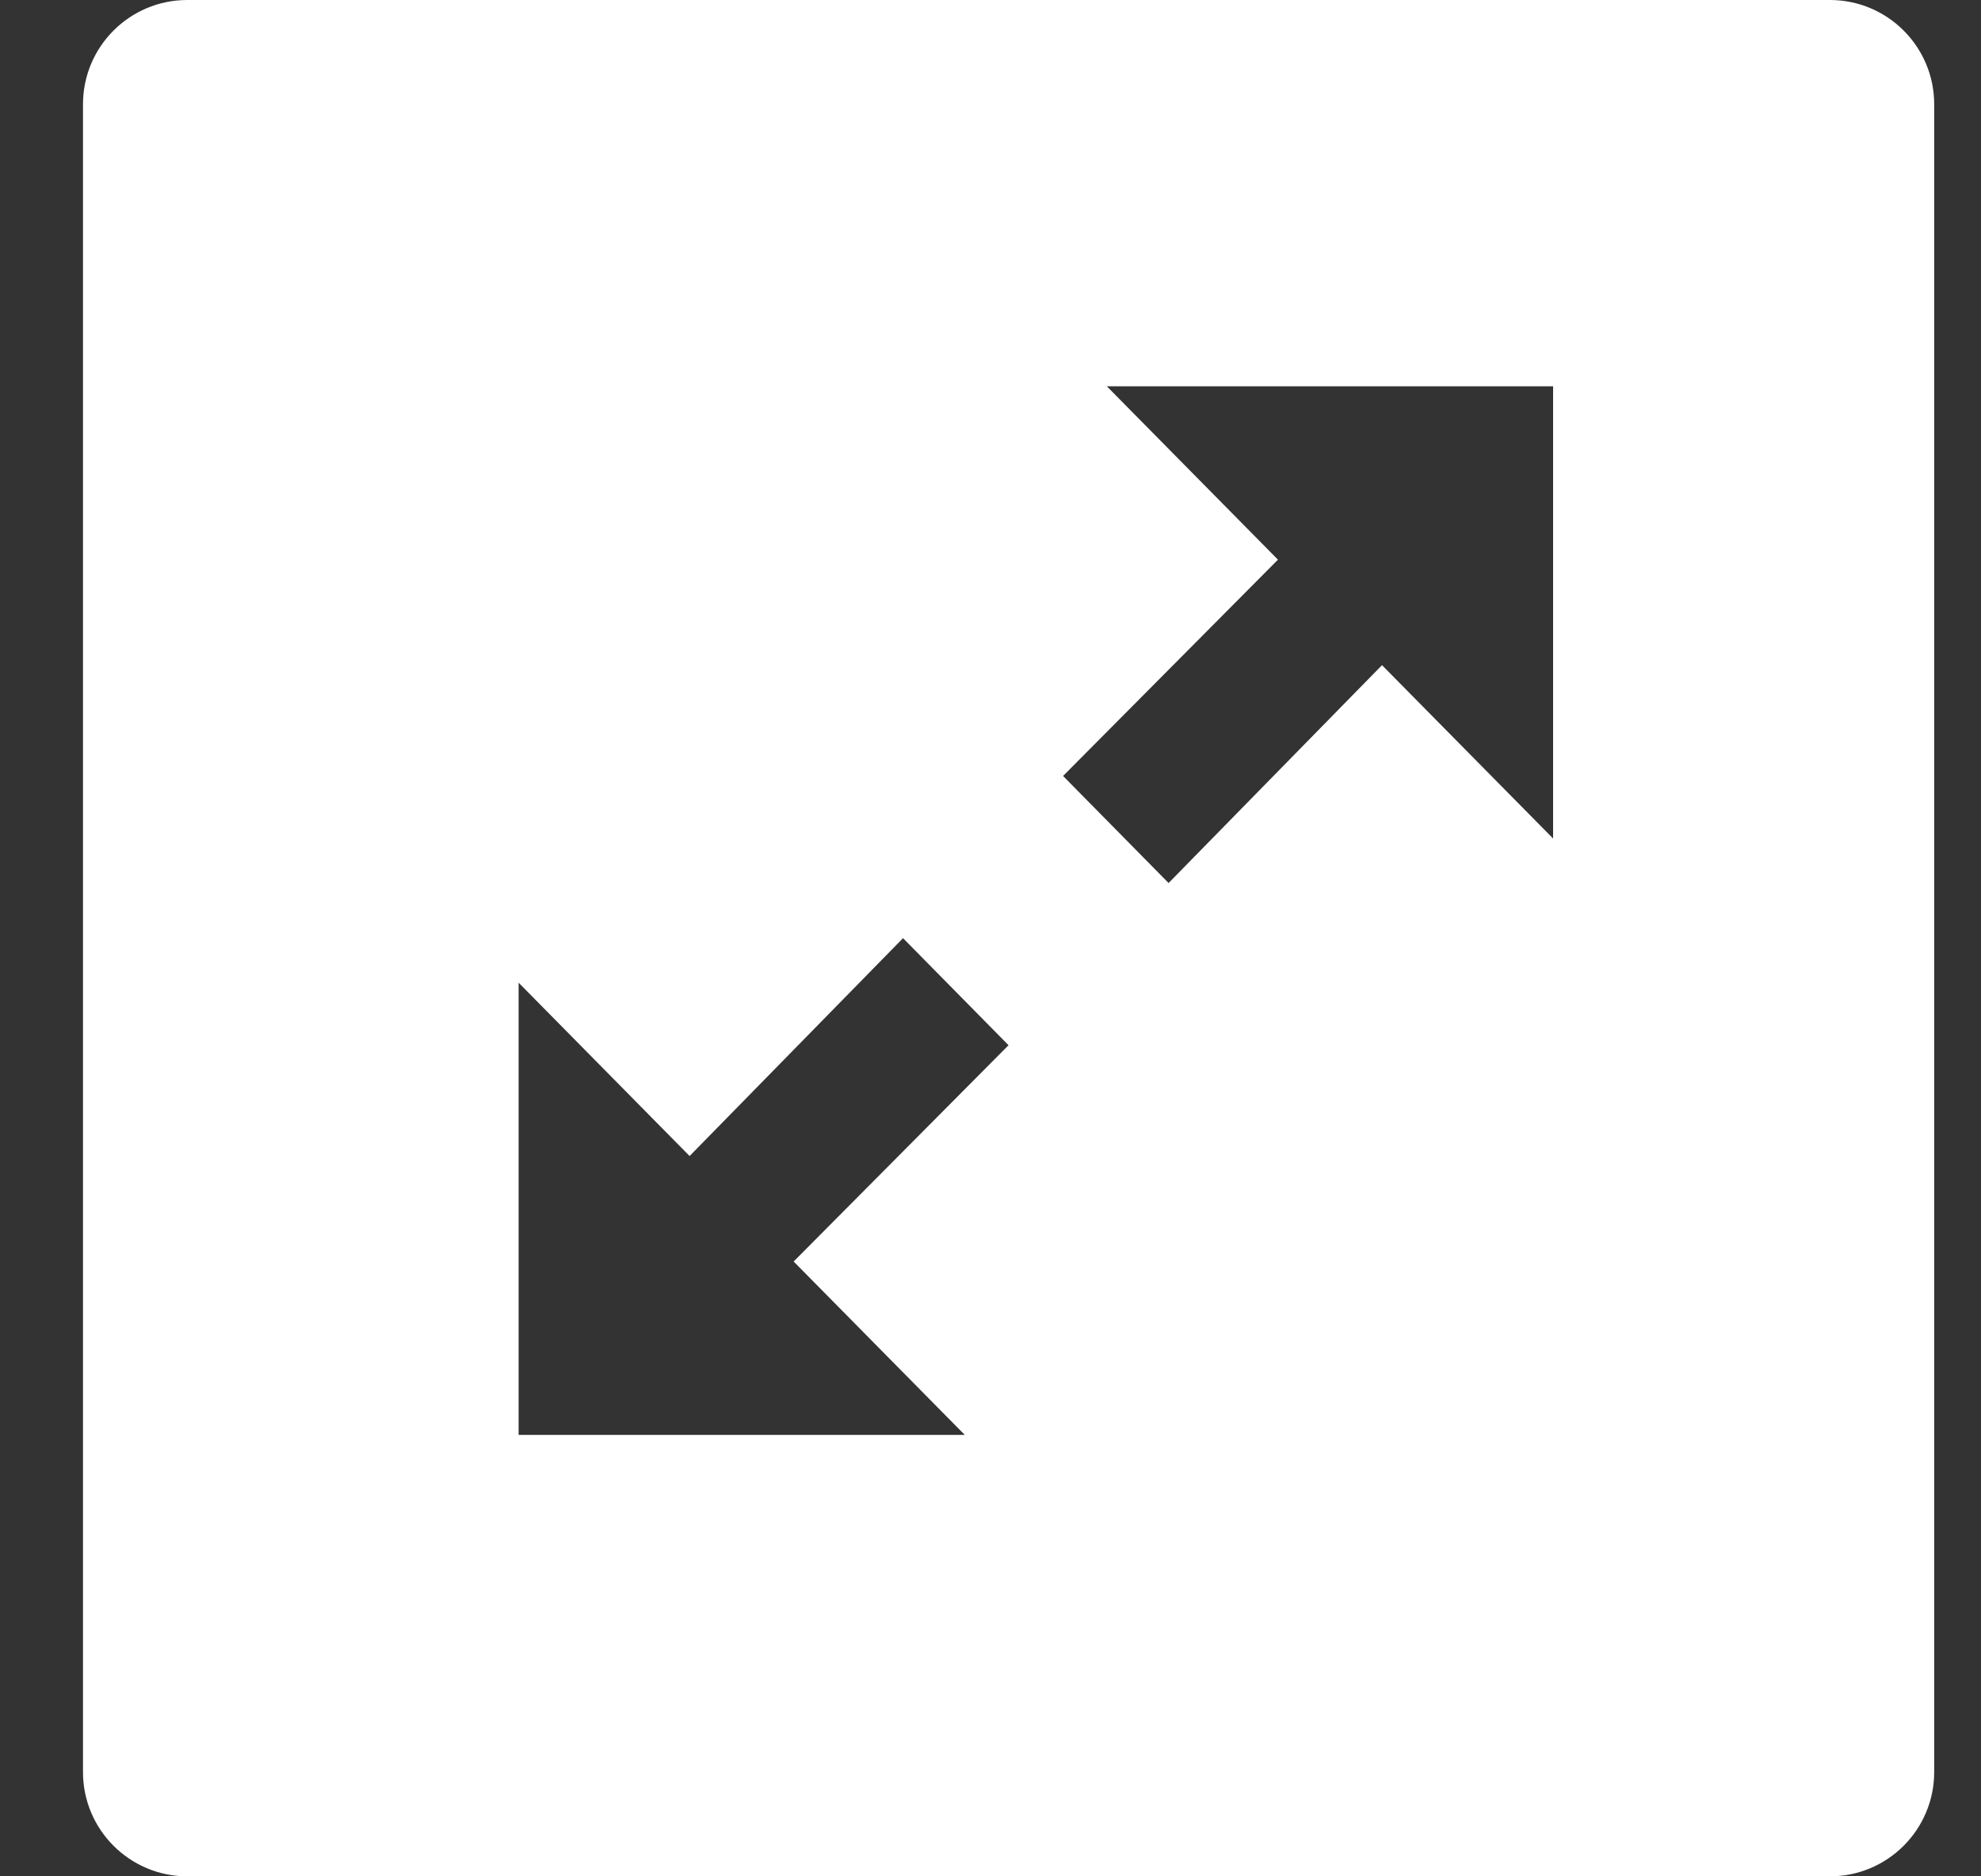 <?xml version="1.0" encoding="UTF-8"?>
<svg width="19px" height="18px" viewBox="0 0 19 18" version="1.1" xmlns="http://www.w3.org/2000/svg" xmlns:xlink="http://www.w3.org/1999/xlink">
    <rect x="0" y="0" width="19" height="18" fill="#333333" stroke="none"/>
    <title>Combined Shape</title>
    <g id="Page-1" stroke="none" stroke-width="1" fill="none" fill-rule="evenodd">
        <g id="M-Community-Detail" transform="translate(-268, -253)" fill="#FFFFFF">
            <g id="Group-10-Copy-2" transform="translate(254, 243)">
                <path d="M31.551,10 C32.103,10 32.551,10.448 32.551,11 L32.551,27 C32.551,27.552 32.103,28 31.551,28 L15.796,28 C15.244,28 14.796,27.552 14.796,27 L14.796,11 C14.796,10.448 15.244,10 15.796,10 L31.551,10 Z M22.661,19 L20.614,21.09 L18.974,19.427 L18.974,23.765 L23.253,23.765 L21.612,22.102 L23.673,20.027 L22.661,19 Z M28.896,13.706 L24.616,13.706 L26.257,15.369 L24.196,17.444 L25.208,18.471 L27.255,16.381 L28.896,18.044 L28.896,13.706 Z" id="Combined-Shape"></path>
            </g>
        </g>
    </g>
</svg>